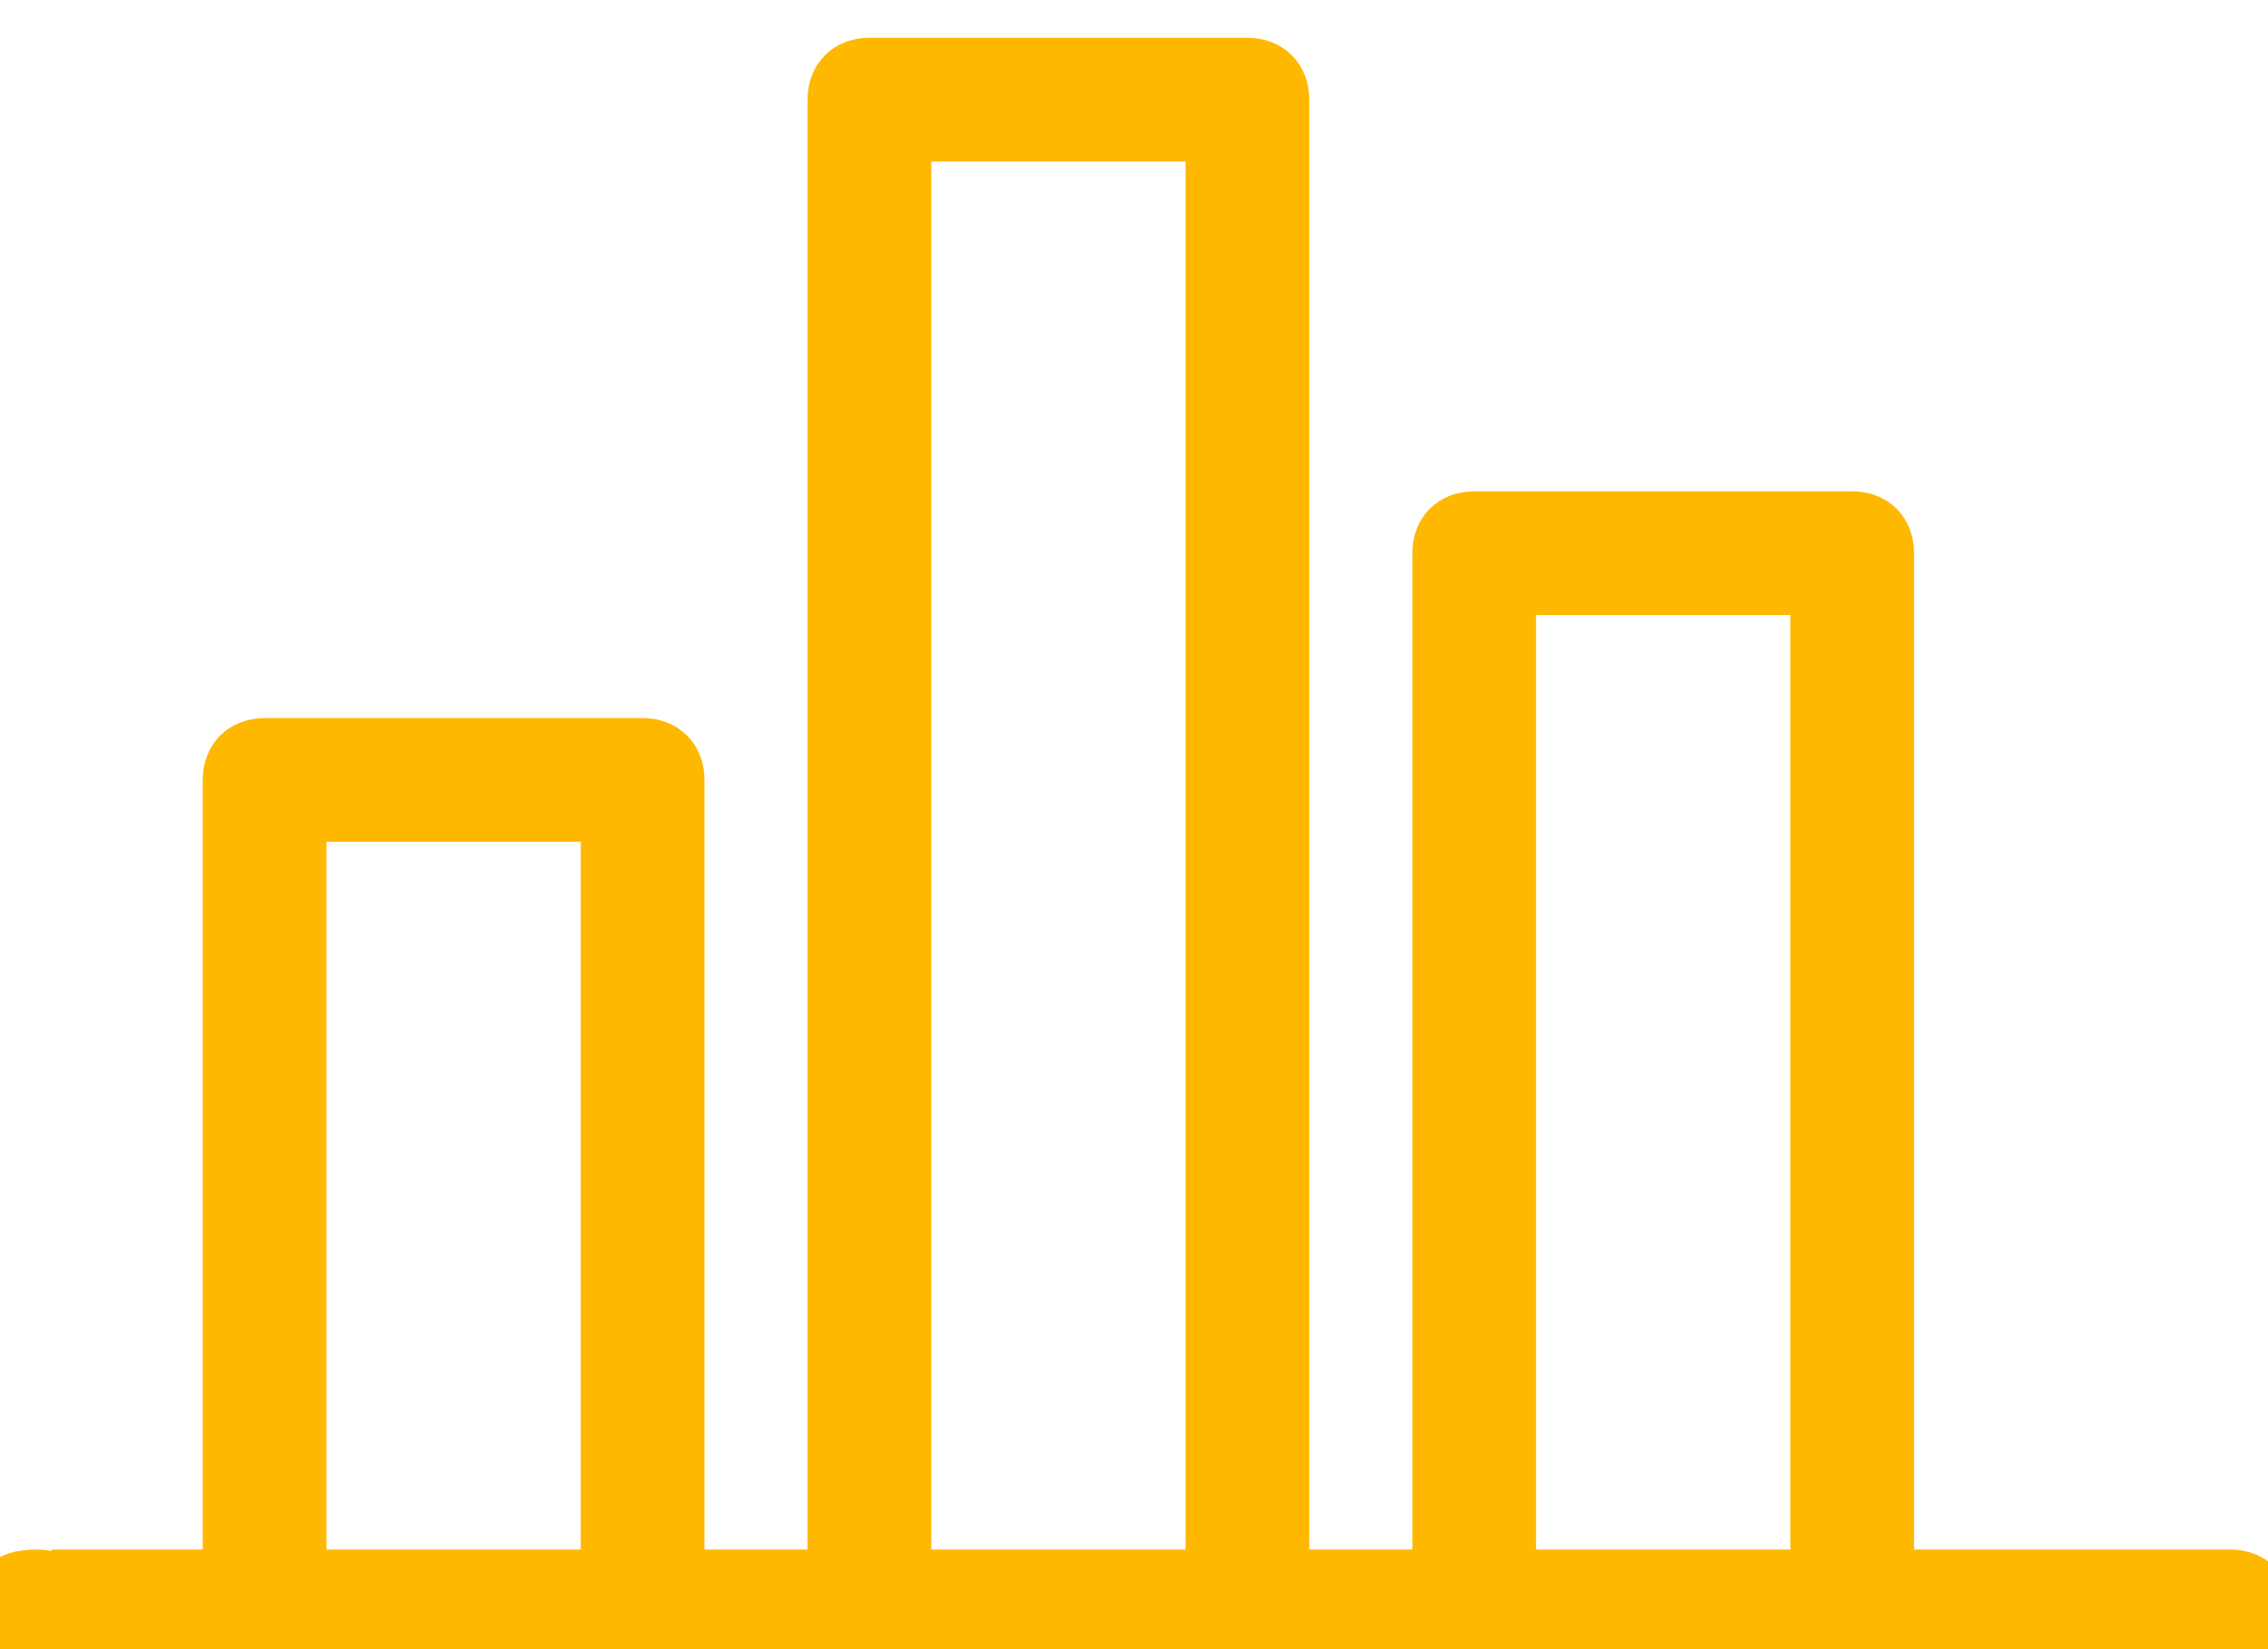 <svg width="33" height="24" viewBox="0 0 33 24" fill="none" xmlns="http://www.w3.org/2000/svg">
<path d="M32.45 22.9H27.5V8.05C27.5 7.72 27.28 7.5 26.95 7.5H21.45C21.12 7.5 20.9 7.72 20.9 8.05V22.9H18.7V1.45C18.7 1.12 18.48 0.9 18.15 0.9H12.65C12.32 0.9 12.1 1.12 12.1 1.45V22.9H9.9V11.35C9.9 11.02 9.68 10.8 9.35 10.8H3.85C3.52 10.8 3.3 11.02 3.3 11.35V22.9H1.1V23.45C1.1 23.12 0.857 22.9 0.55 22.9C0 22.9 0 23.12 0 23.45C0 23.78 0.22 24 0.55 24H32.45C32.78 24 33 23.78 33 23.45C33 23.12 32.78 22.9 32.45 22.9ZM8.8 22.9H4.4V11.9H8.8V22.9ZM17.6 22.9H13.2V2H17.6V22.9ZM26.4 22.9H22V8.6H26.4V22.9Z" fill="#FFB800" stroke="#FFB800" stroke-width="0.7"/>
</svg>
